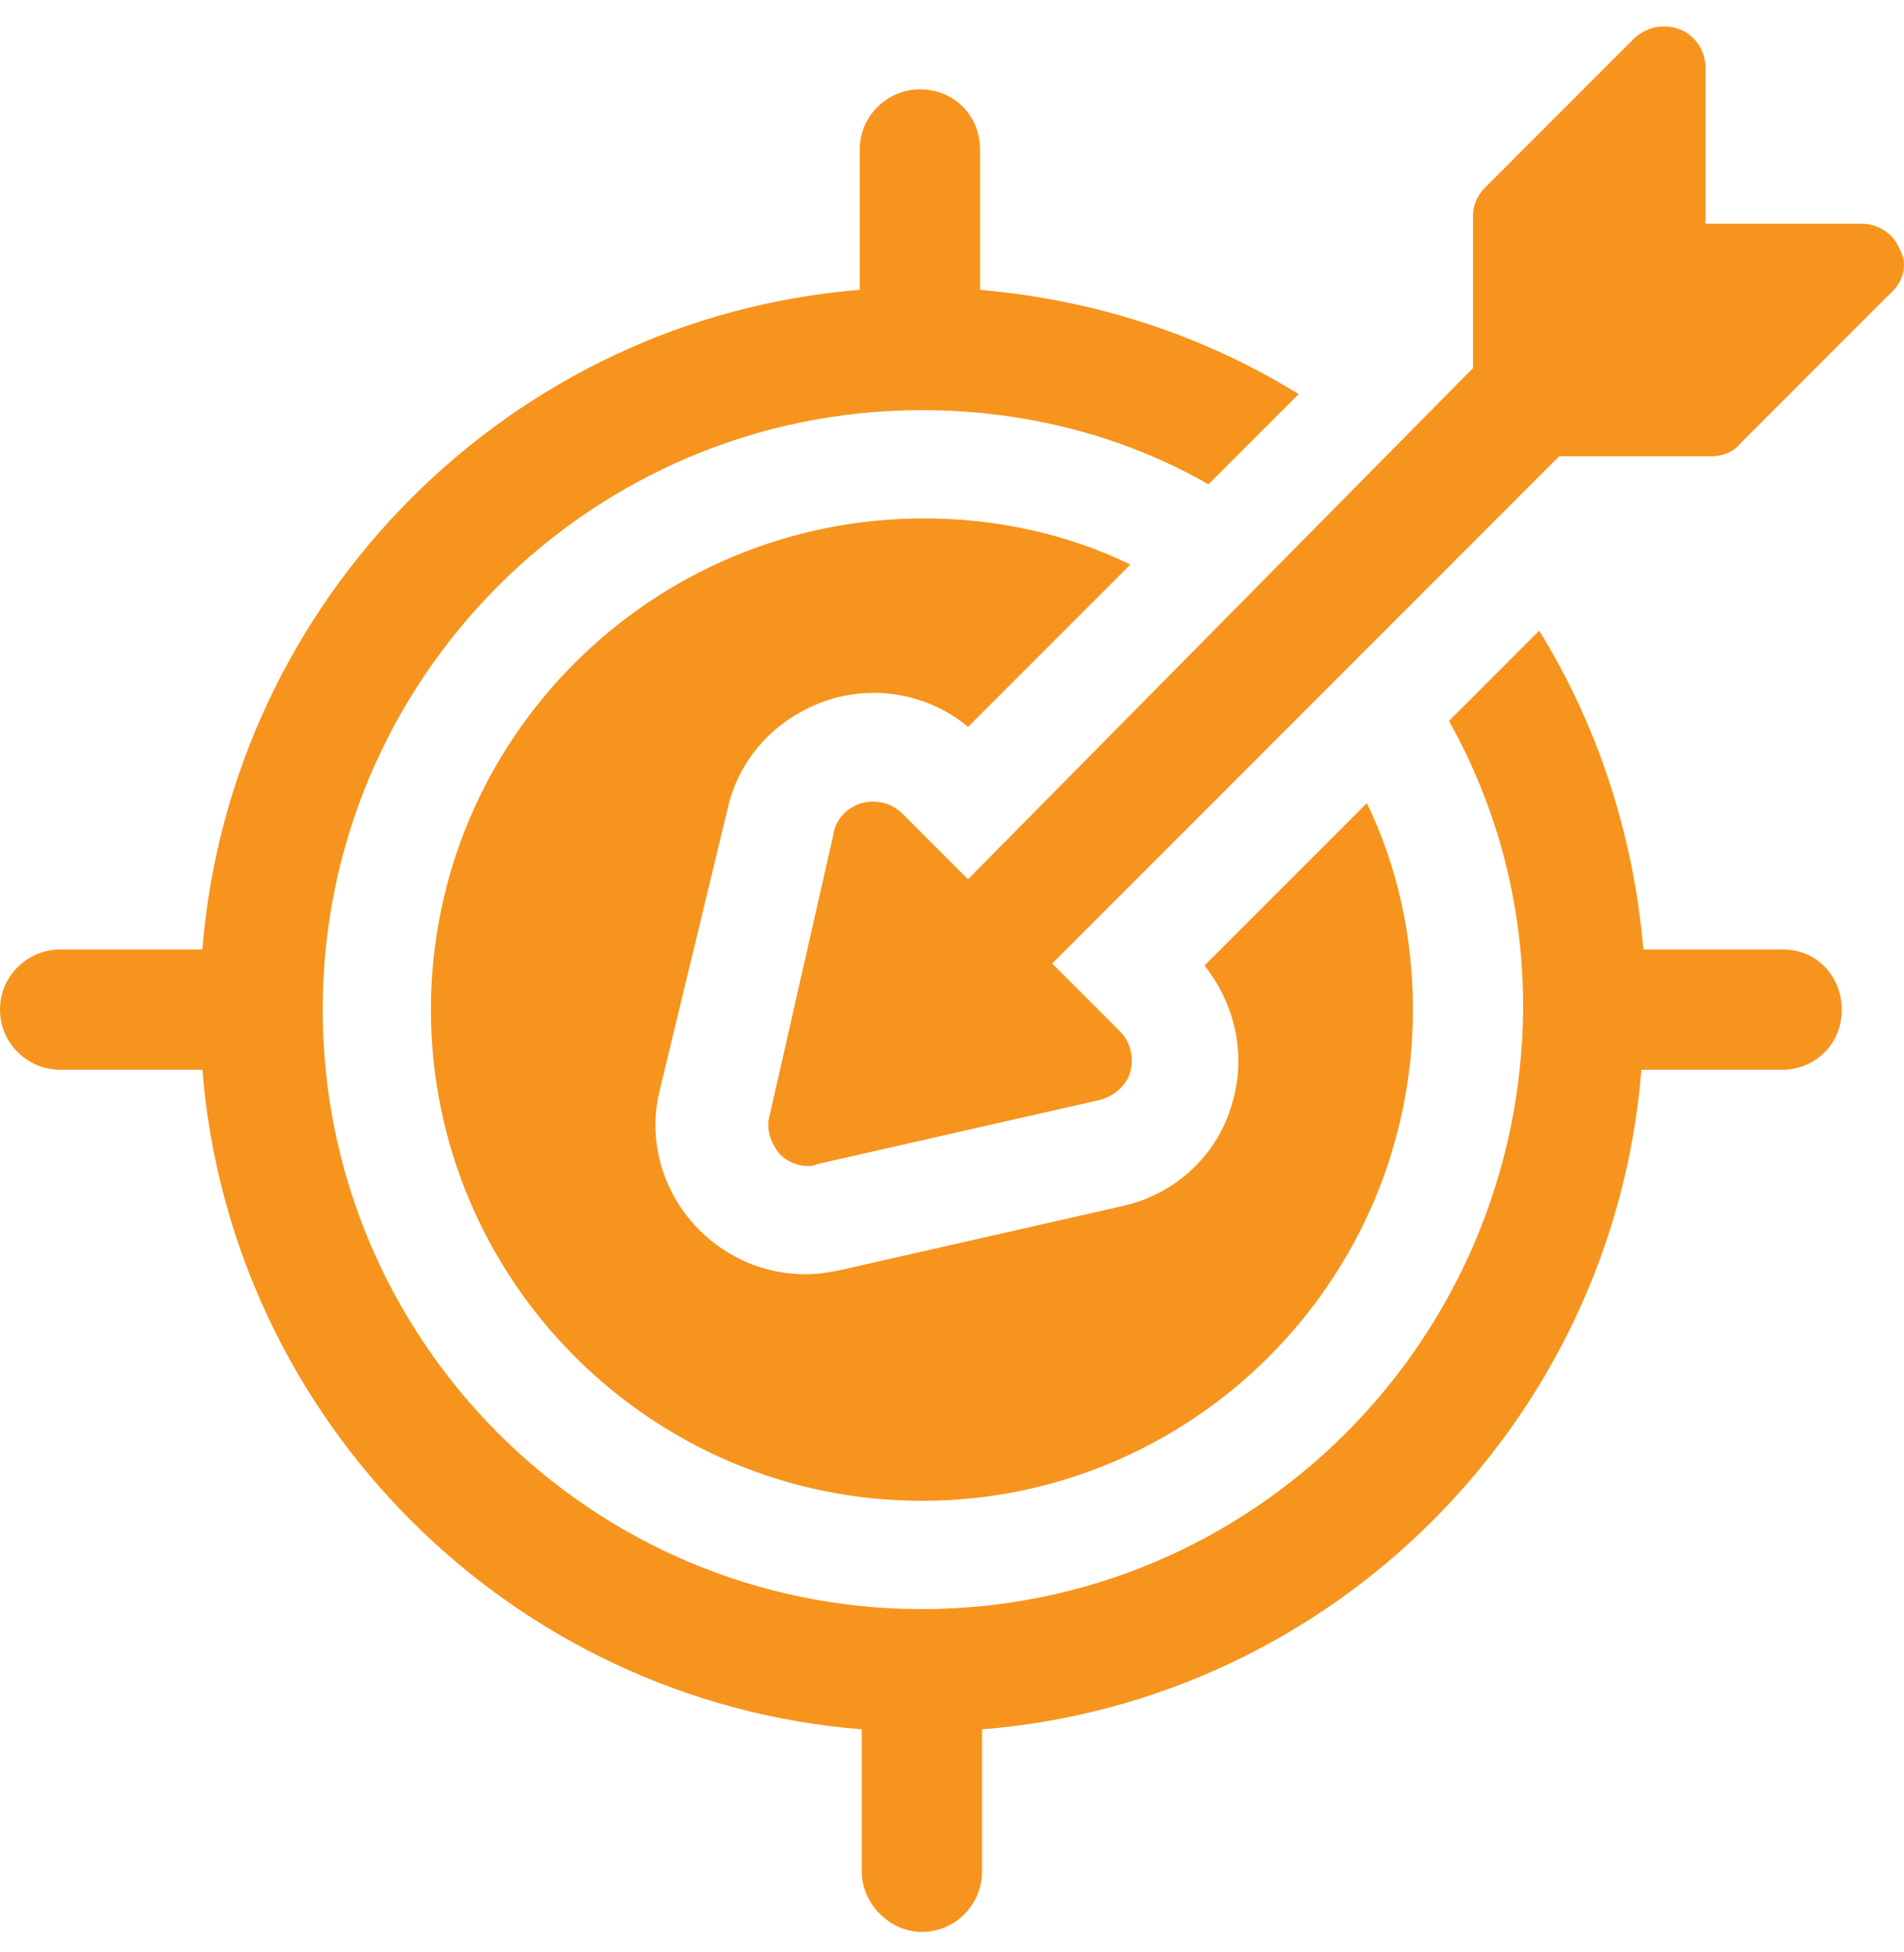 <svg width="40" height="41" viewBox="0 0 40 41" fill="none" xmlns="http://www.w3.org/2000/svg">
<path d="M15.284 16.992C15.537 15.855 16.379 15.013 17.473 14.676C17.768 14.592 18.063 14.55 18.358 14.55C19.073 14.55 19.789 14.802 20.337 15.265L23.747 11.855C22.442 11.223 20.968 10.887 19.41 10.887C13.684 10.887 9.053 15.518 9.053 21.202C9.053 26.886 13.684 31.517 19.368 31.517C25.052 31.517 29.683 26.886 29.683 21.202C29.683 19.644 29.347 18.171 28.715 16.865L25.305 20.276C25.936 21.076 26.189 22.128 25.894 23.139C25.599 24.233 24.715 25.076 23.578 25.328L17.642 26.675C17.431 26.718 17.179 26.76 16.926 26.76C16.084 26.76 15.284 26.423 14.695 25.834C13.937 25.076 13.6 23.981 13.852 22.928L15.284 16.992Z" fill="#F7941D"/>
<path d="M37.472 19.939H34.525C34.314 17.497 33.556 15.223 32.336 13.244L30.441 15.139C31.451 16.95 31.999 18.971 31.999 21.16C31.957 28.149 26.315 33.791 19.368 33.791C12.421 33.791 6.779 28.149 6.779 21.202C6.779 14.255 12.421 8.613 19.368 8.613C21.557 8.613 23.62 9.16 25.388 10.171L27.283 8.276C25.304 7.055 23.031 6.297 20.589 6.087V3.14C20.589 2.424 20.041 1.876 19.326 1.876C18.652 1.876 18.062 2.424 18.062 3.14V6.087C10.736 6.676 4.842 12.571 4.252 19.939H1.263C0.589 19.939 0 20.486 0 21.202C0 21.918 0.589 22.465 1.263 22.465H4.252C4.842 29.833 10.736 35.728 18.105 36.317V39.306C18.105 39.98 18.694 40.57 19.368 40.57C20.083 40.57 20.631 39.98 20.631 39.306V36.317C27.999 35.728 33.893 29.833 34.483 22.465H37.43C38.146 22.465 38.693 21.918 38.693 21.202C38.693 20.486 38.146 19.939 37.472 19.939Z" fill="#F7941D"/>
<path d="M39.914 5.245C39.788 4.908 39.451 4.698 39.114 4.698H35.83V1.414C35.83 1.077 35.619 0.74 35.282 0.614C34.946 0.487 34.609 0.571 34.356 0.782L31.198 3.94C31.03 4.108 30.946 4.319 30.946 4.529V7.729L20.336 18.465L18.946 17.076C18.736 16.866 18.399 16.781 18.104 16.866C17.809 16.95 17.557 17.202 17.515 17.497L16.167 23.434C16.083 23.728 16.209 24.023 16.378 24.234C16.546 24.402 16.757 24.486 16.967 24.486C17.052 24.486 17.094 24.486 17.178 24.444L23.114 23.097C23.409 23.013 23.662 22.802 23.746 22.507C23.83 22.213 23.746 21.876 23.535 21.665L22.104 20.234L32.756 9.582H35.956C36.167 9.582 36.419 9.497 36.545 9.329L39.703 6.171C39.998 5.919 40.082 5.54 39.914 5.245Z" fill="#F7941D"/>
</svg>
